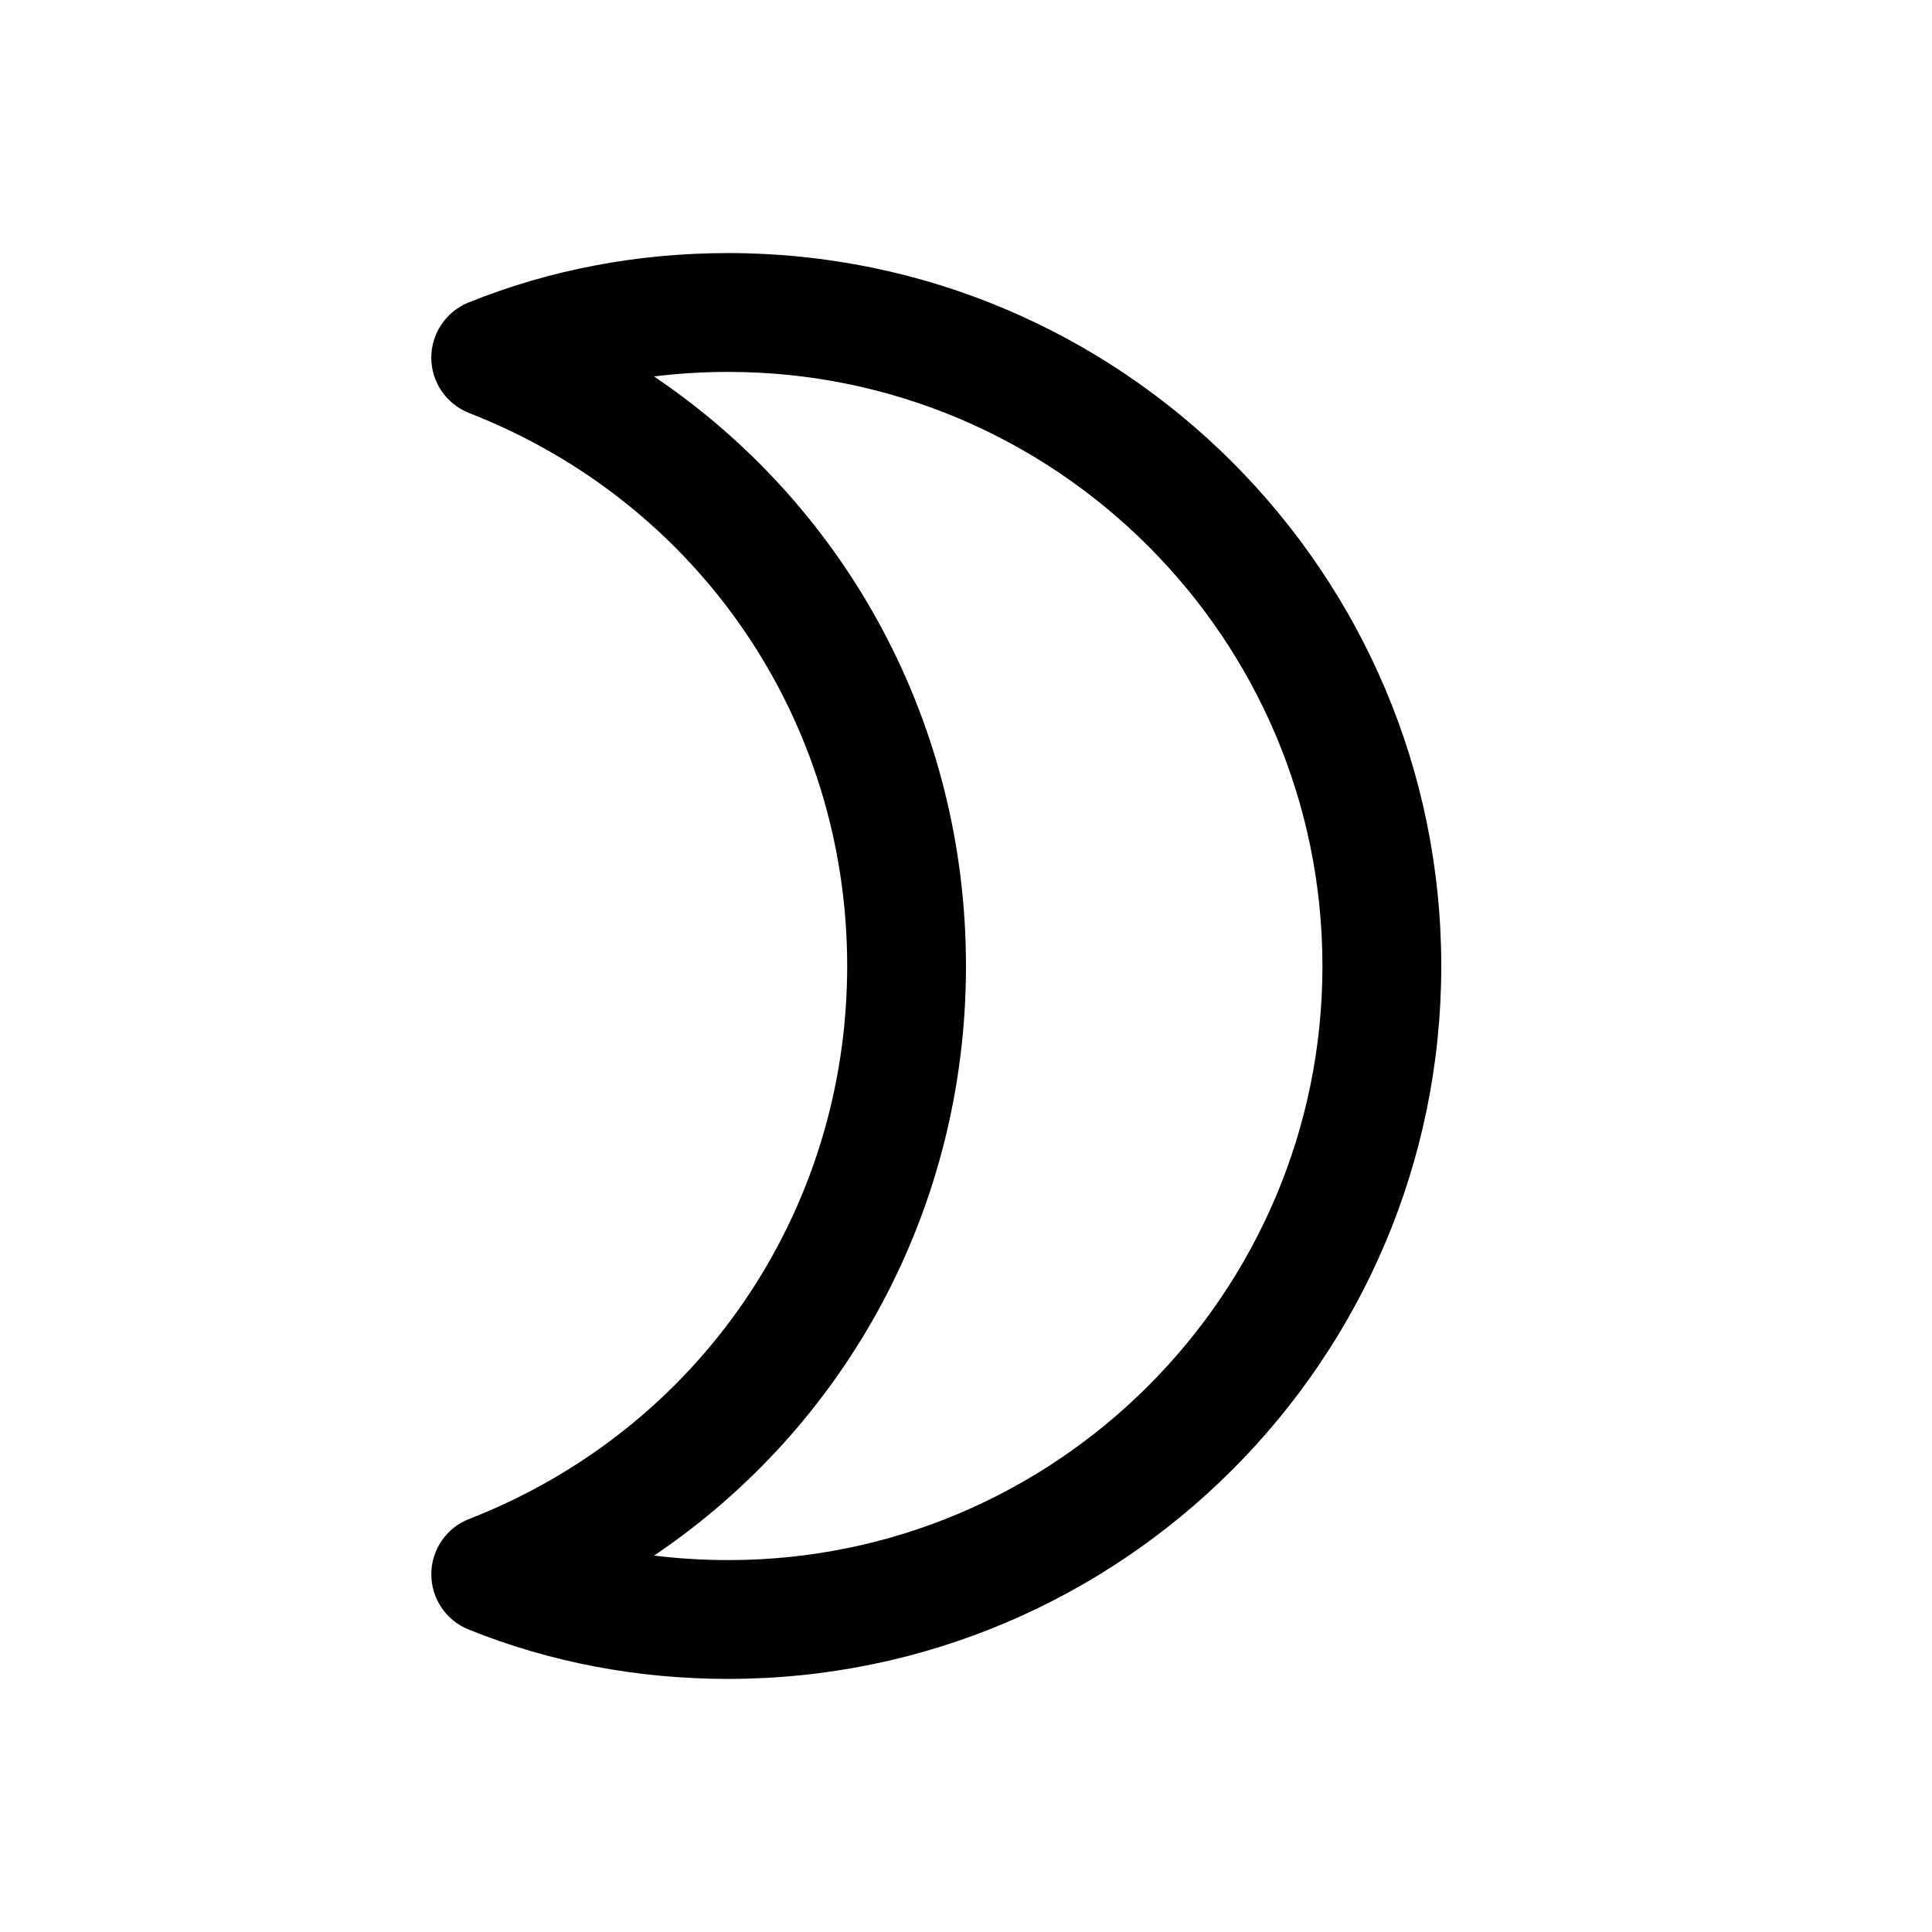<?xml version="1.0" encoding="UTF-8"?>
<!-- Uploaded to: SVG Repo, www.svgrepo.com, Generator: SVG Repo Mixer Tools -->
<svg fill="#000000" width="800px" height="800px" version="1.1" viewBox="144 144 512 512" xmlns="http://www.w3.org/2000/svg">
 <path d="m337.02 588.93c-24.121 0-47.297-4.41-68.863-13.098-5.984-2.426-9.887-8.25-9.855-14.703s4-12.25 10.012-14.578c60.867-23.746 100.2-81.273 100.2-146.55s-39.328-122.8-100.2-146.55c-6.016-2.363-9.984-8.156-10.016-14.578-0.031-6.453 3.871-12.281 9.855-14.703 21.57-8.695 44.746-13.102 68.867-13.102 104.2 0 188.93 84.734 188.93 188.93-0.004 104.19-84.738 188.93-188.93 188.93zm-19.68-32.684c6.453 0.789 13.004 1.195 19.68 1.195 86.812 0 157.44-70.629 157.44-157.44-0.004-86.809-70.629-157.44-157.44-157.44-6.676 0-13.258 0.41-19.711 1.195 51.262 34.574 82.688 92.324 82.688 156.25 0 63.918-31.426 121.67-82.656 156.24z"/>
</svg>
